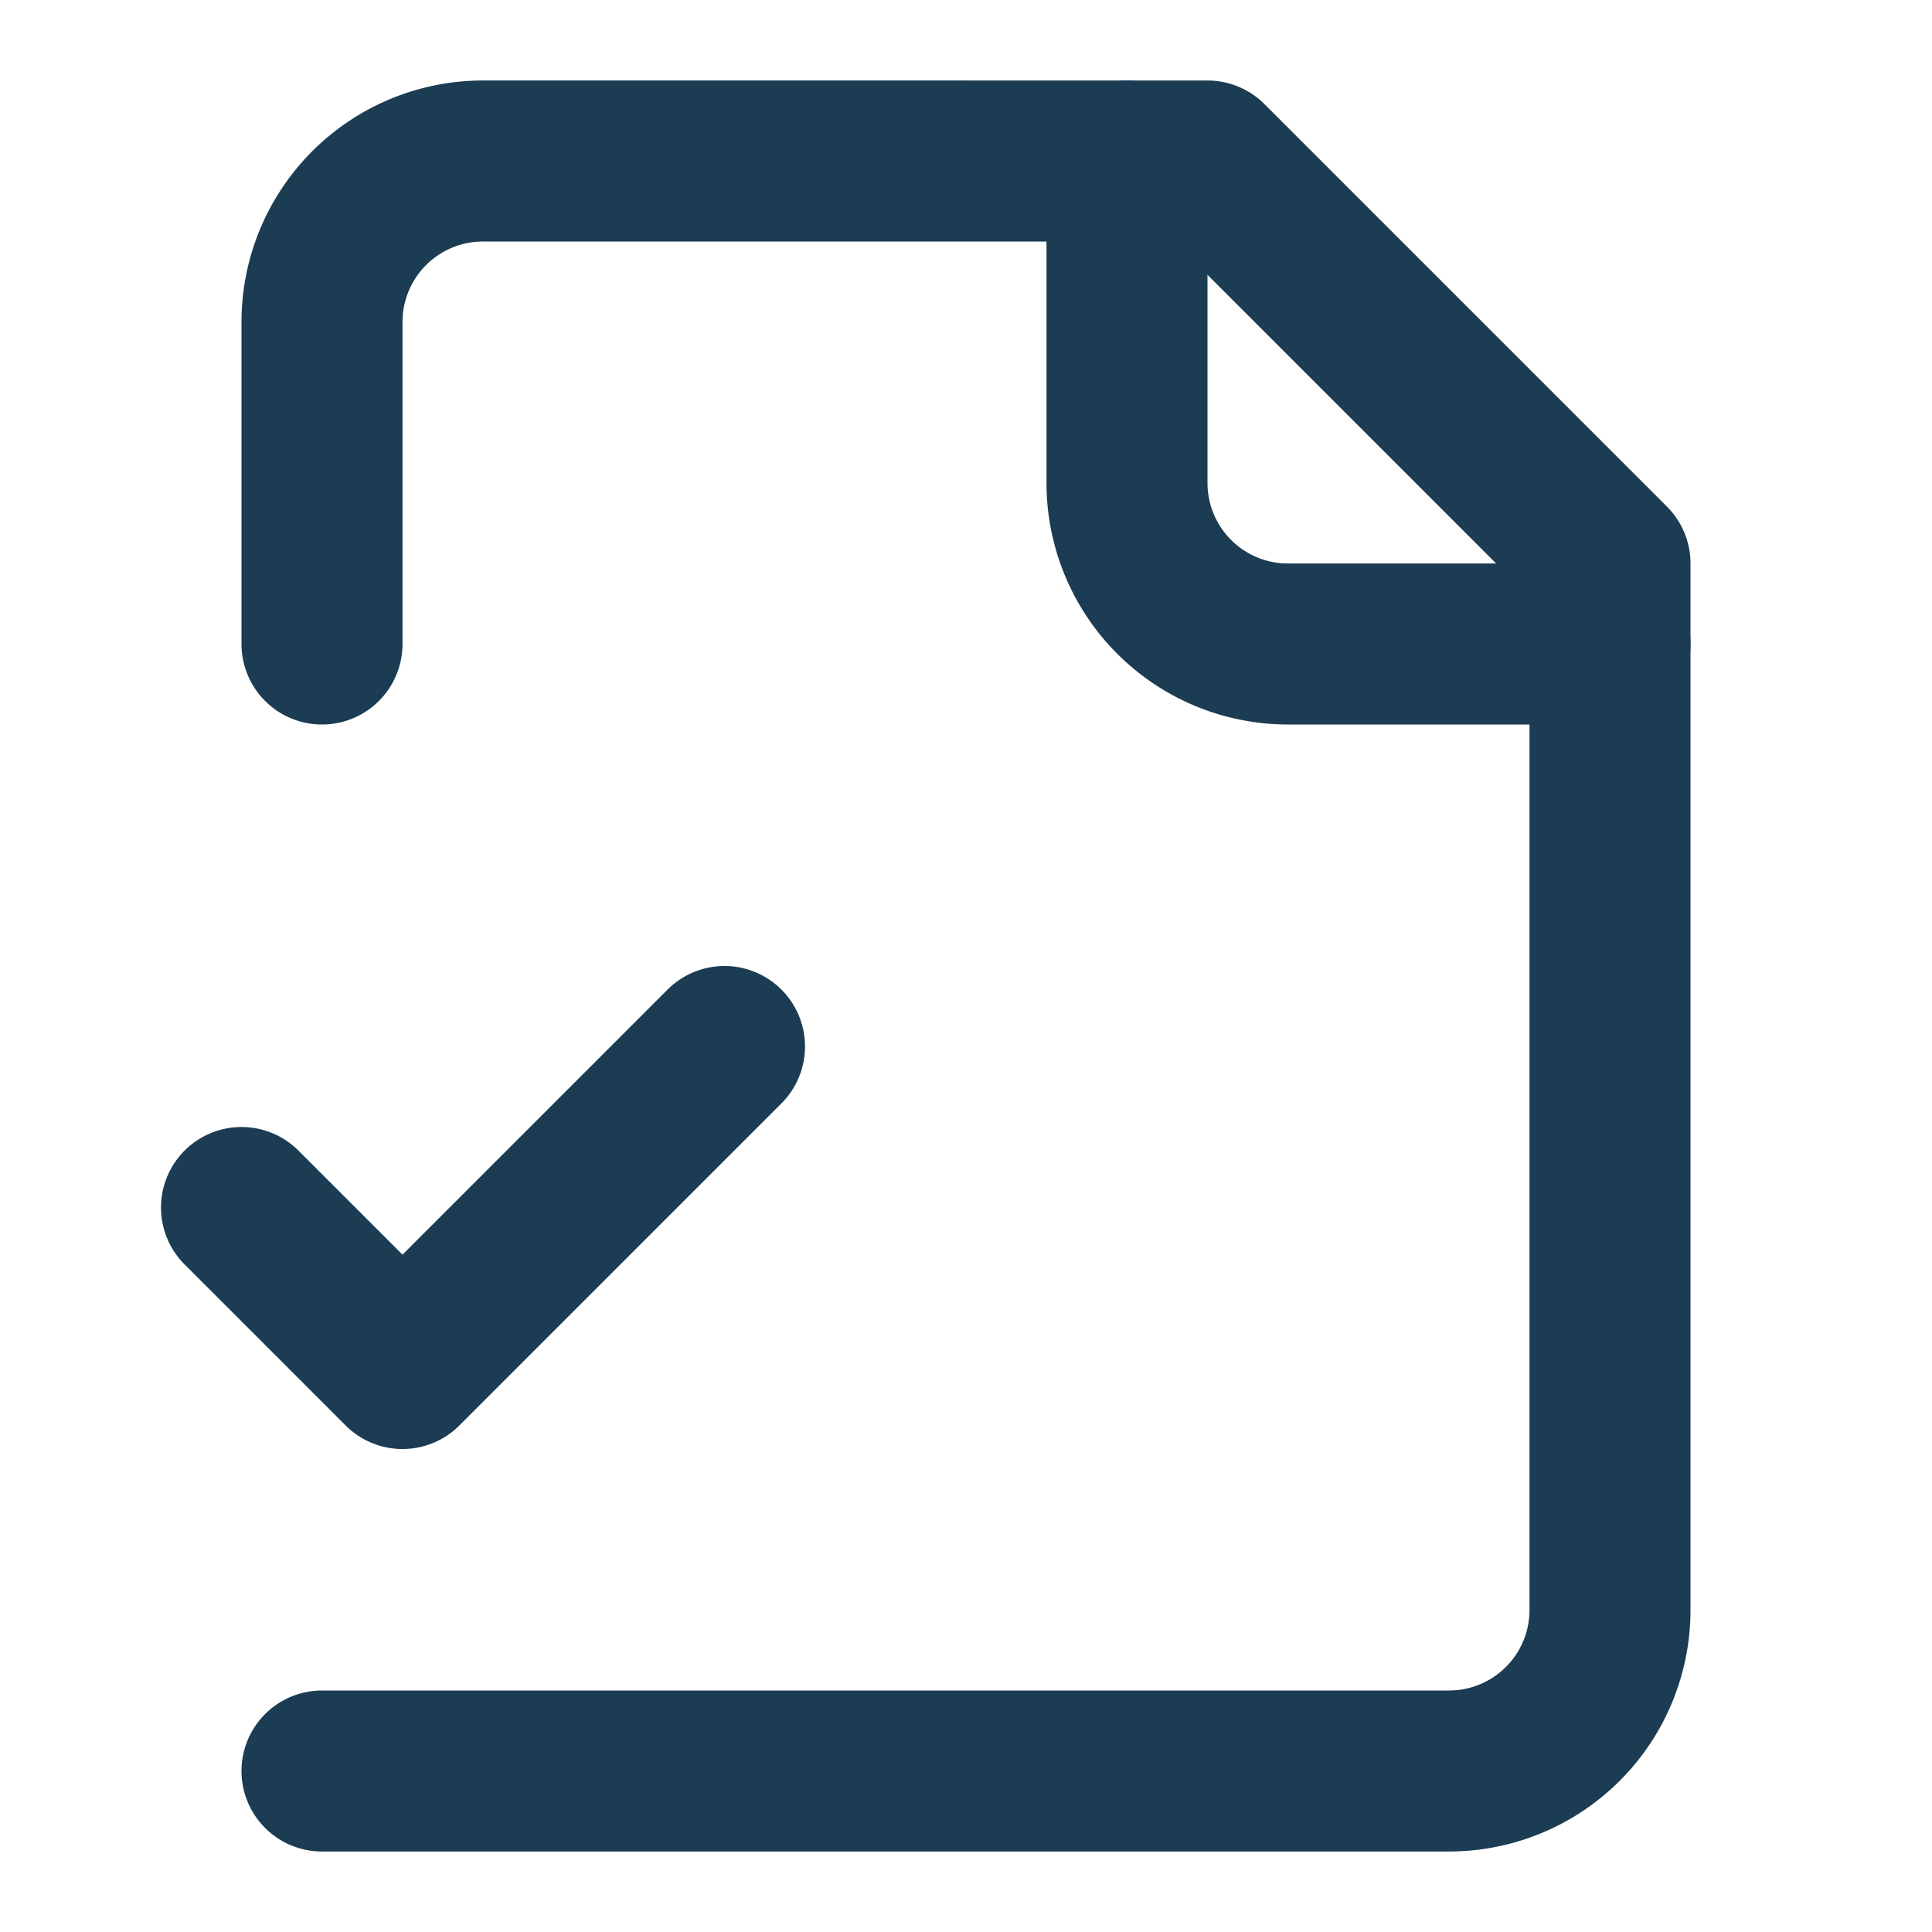 <svg xmlns="http://www.w3.org/2000/svg" width="24" height="24" fill="none" stroke="#1B3C53" stroke-width="2" stroke-linecap="round" stroke-linejoin="round" class="lucide lucide-file-check2-icon lucide-file-check-2"><path d="M4 22h14a2 2 0 0 0 2-2V7l-5-5H6a2 2 0 0 0-2 2v4"/><path d="M14 2v4a2 2 0 0 0 2 2h4M3 15l2 2 4-4"/></svg>